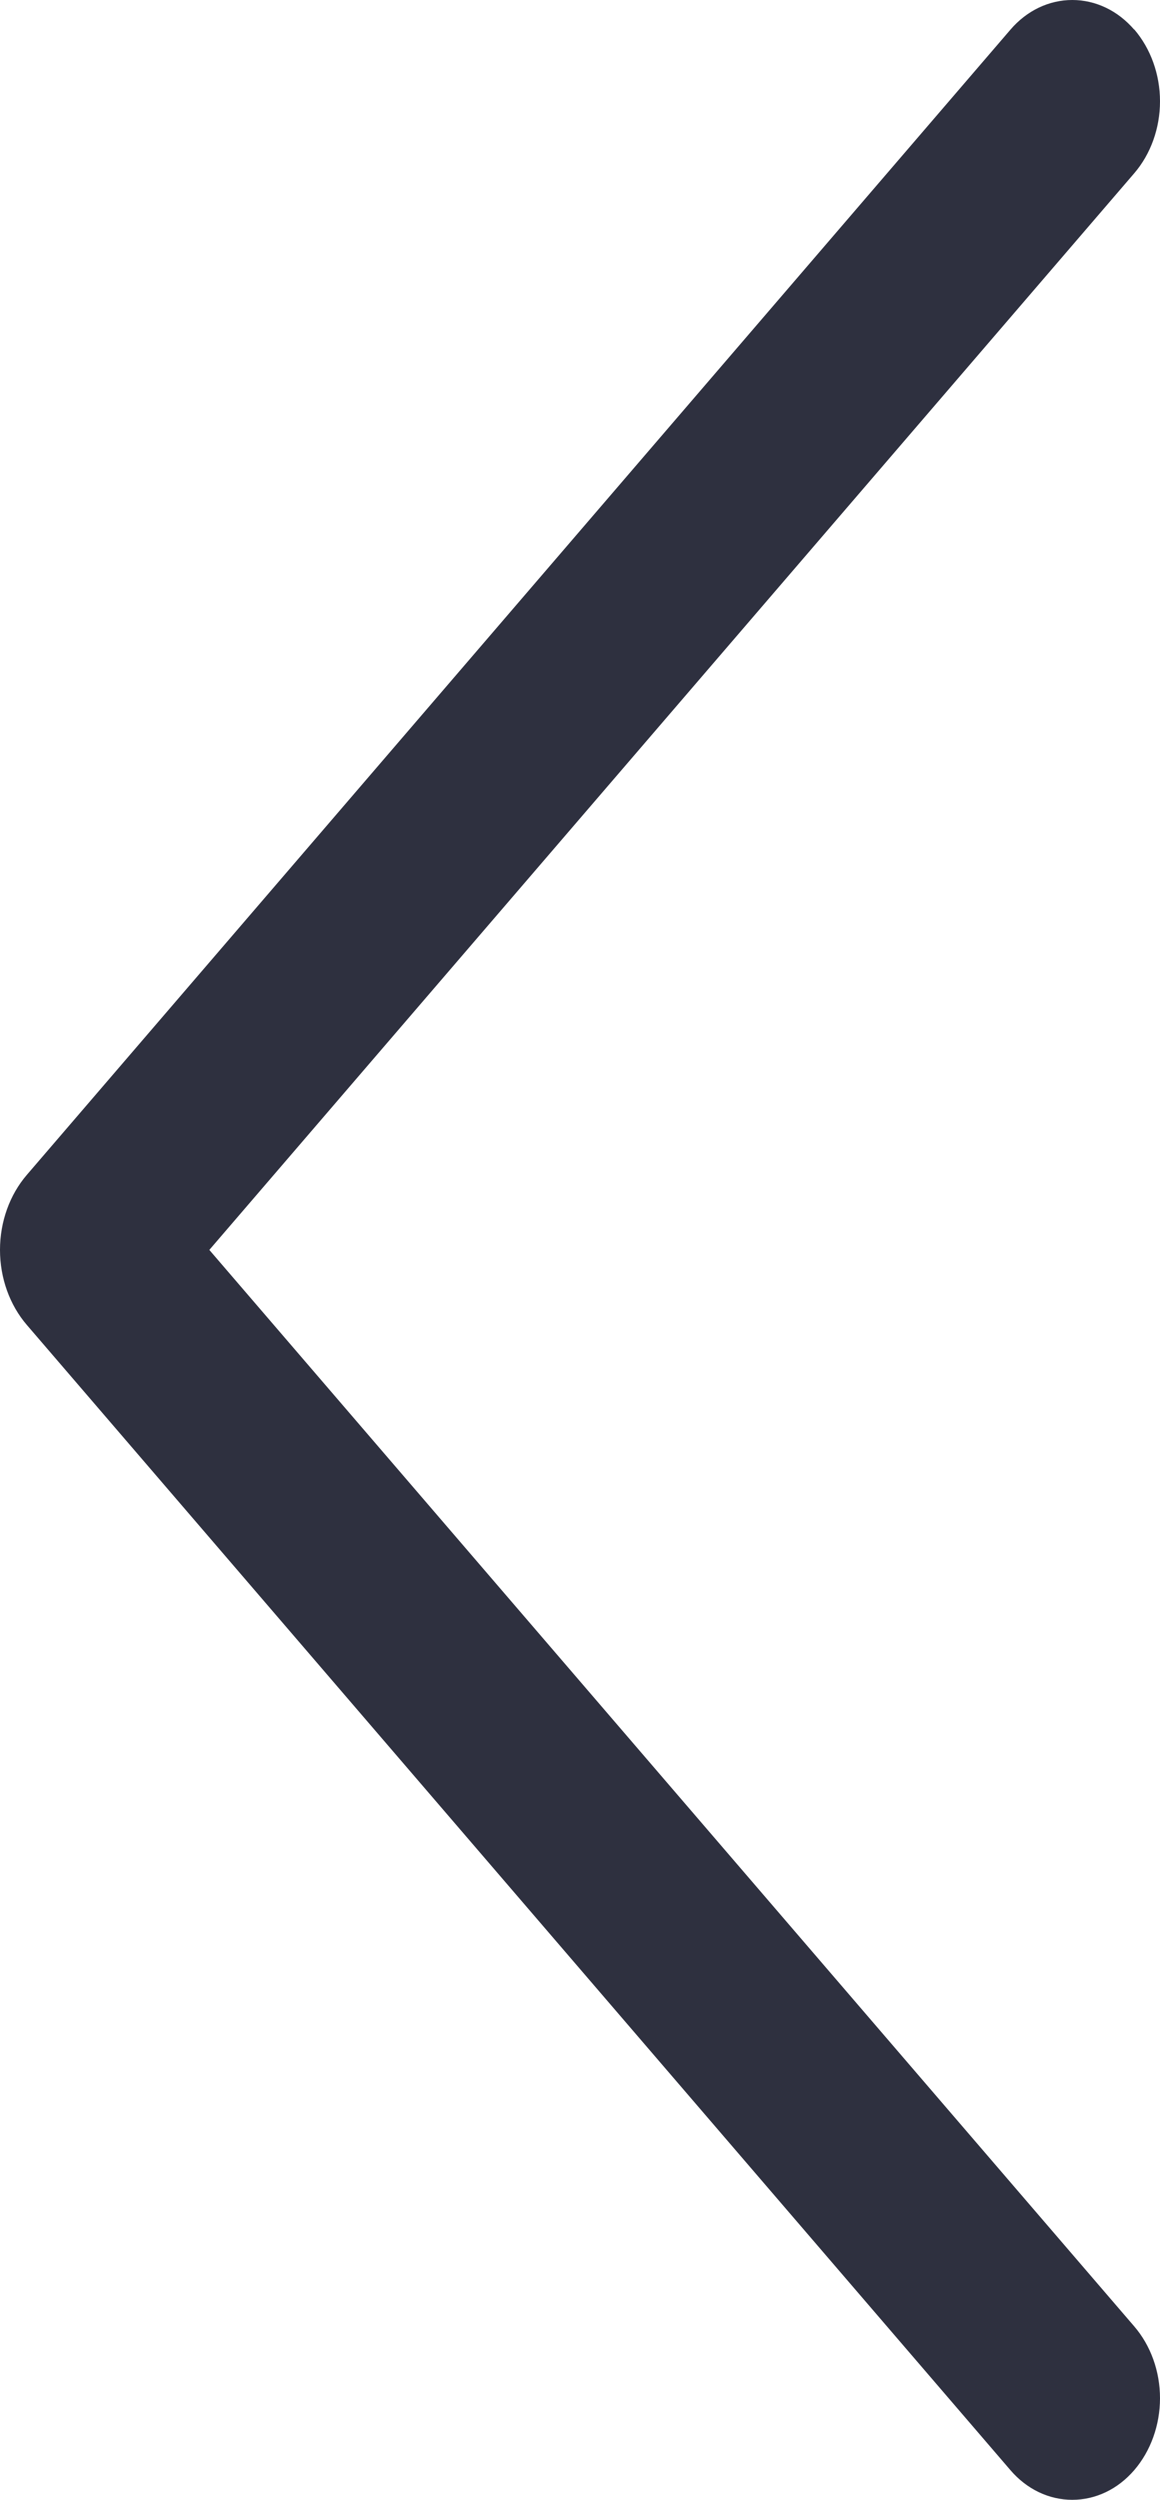 <svg width="13" height="28" viewBox="0 0 13 28" fill="none" xmlns="http://www.w3.org/2000/svg">
<path d="M12.711 0.329C12.896 0.545 13 0.834 13 1.135C13 1.436 12.896 1.726 12.711 1.941L2.346 14L12.711 26.057C12.896 26.272 13 26.561 13 26.862C13 27.163 12.896 27.453 12.711 27.668C12.62 27.773 12.513 27.857 12.393 27.914C12.274 27.971 12.146 28 12.017 28C11.888 28 11.76 27.971 11.641 27.914C11.522 27.857 11.414 27.773 11.324 27.668L0.302 14.842C0.108 14.617 -5.2052e-07 14.315 -5.2052e-07 14C-5.2052e-07 13.685 0.108 13.383 0.302 13.158L11.324 0.332C11.414 0.227 11.522 0.143 11.641 0.086C11.76 0.029 11.888 0 12.017 0C12.146 0 12.274 0.029 12.393 0.086C12.513 0.143 12.62 0.227 12.711 0.332V0.329Z" fill="#2E303F"/>
</svg>

